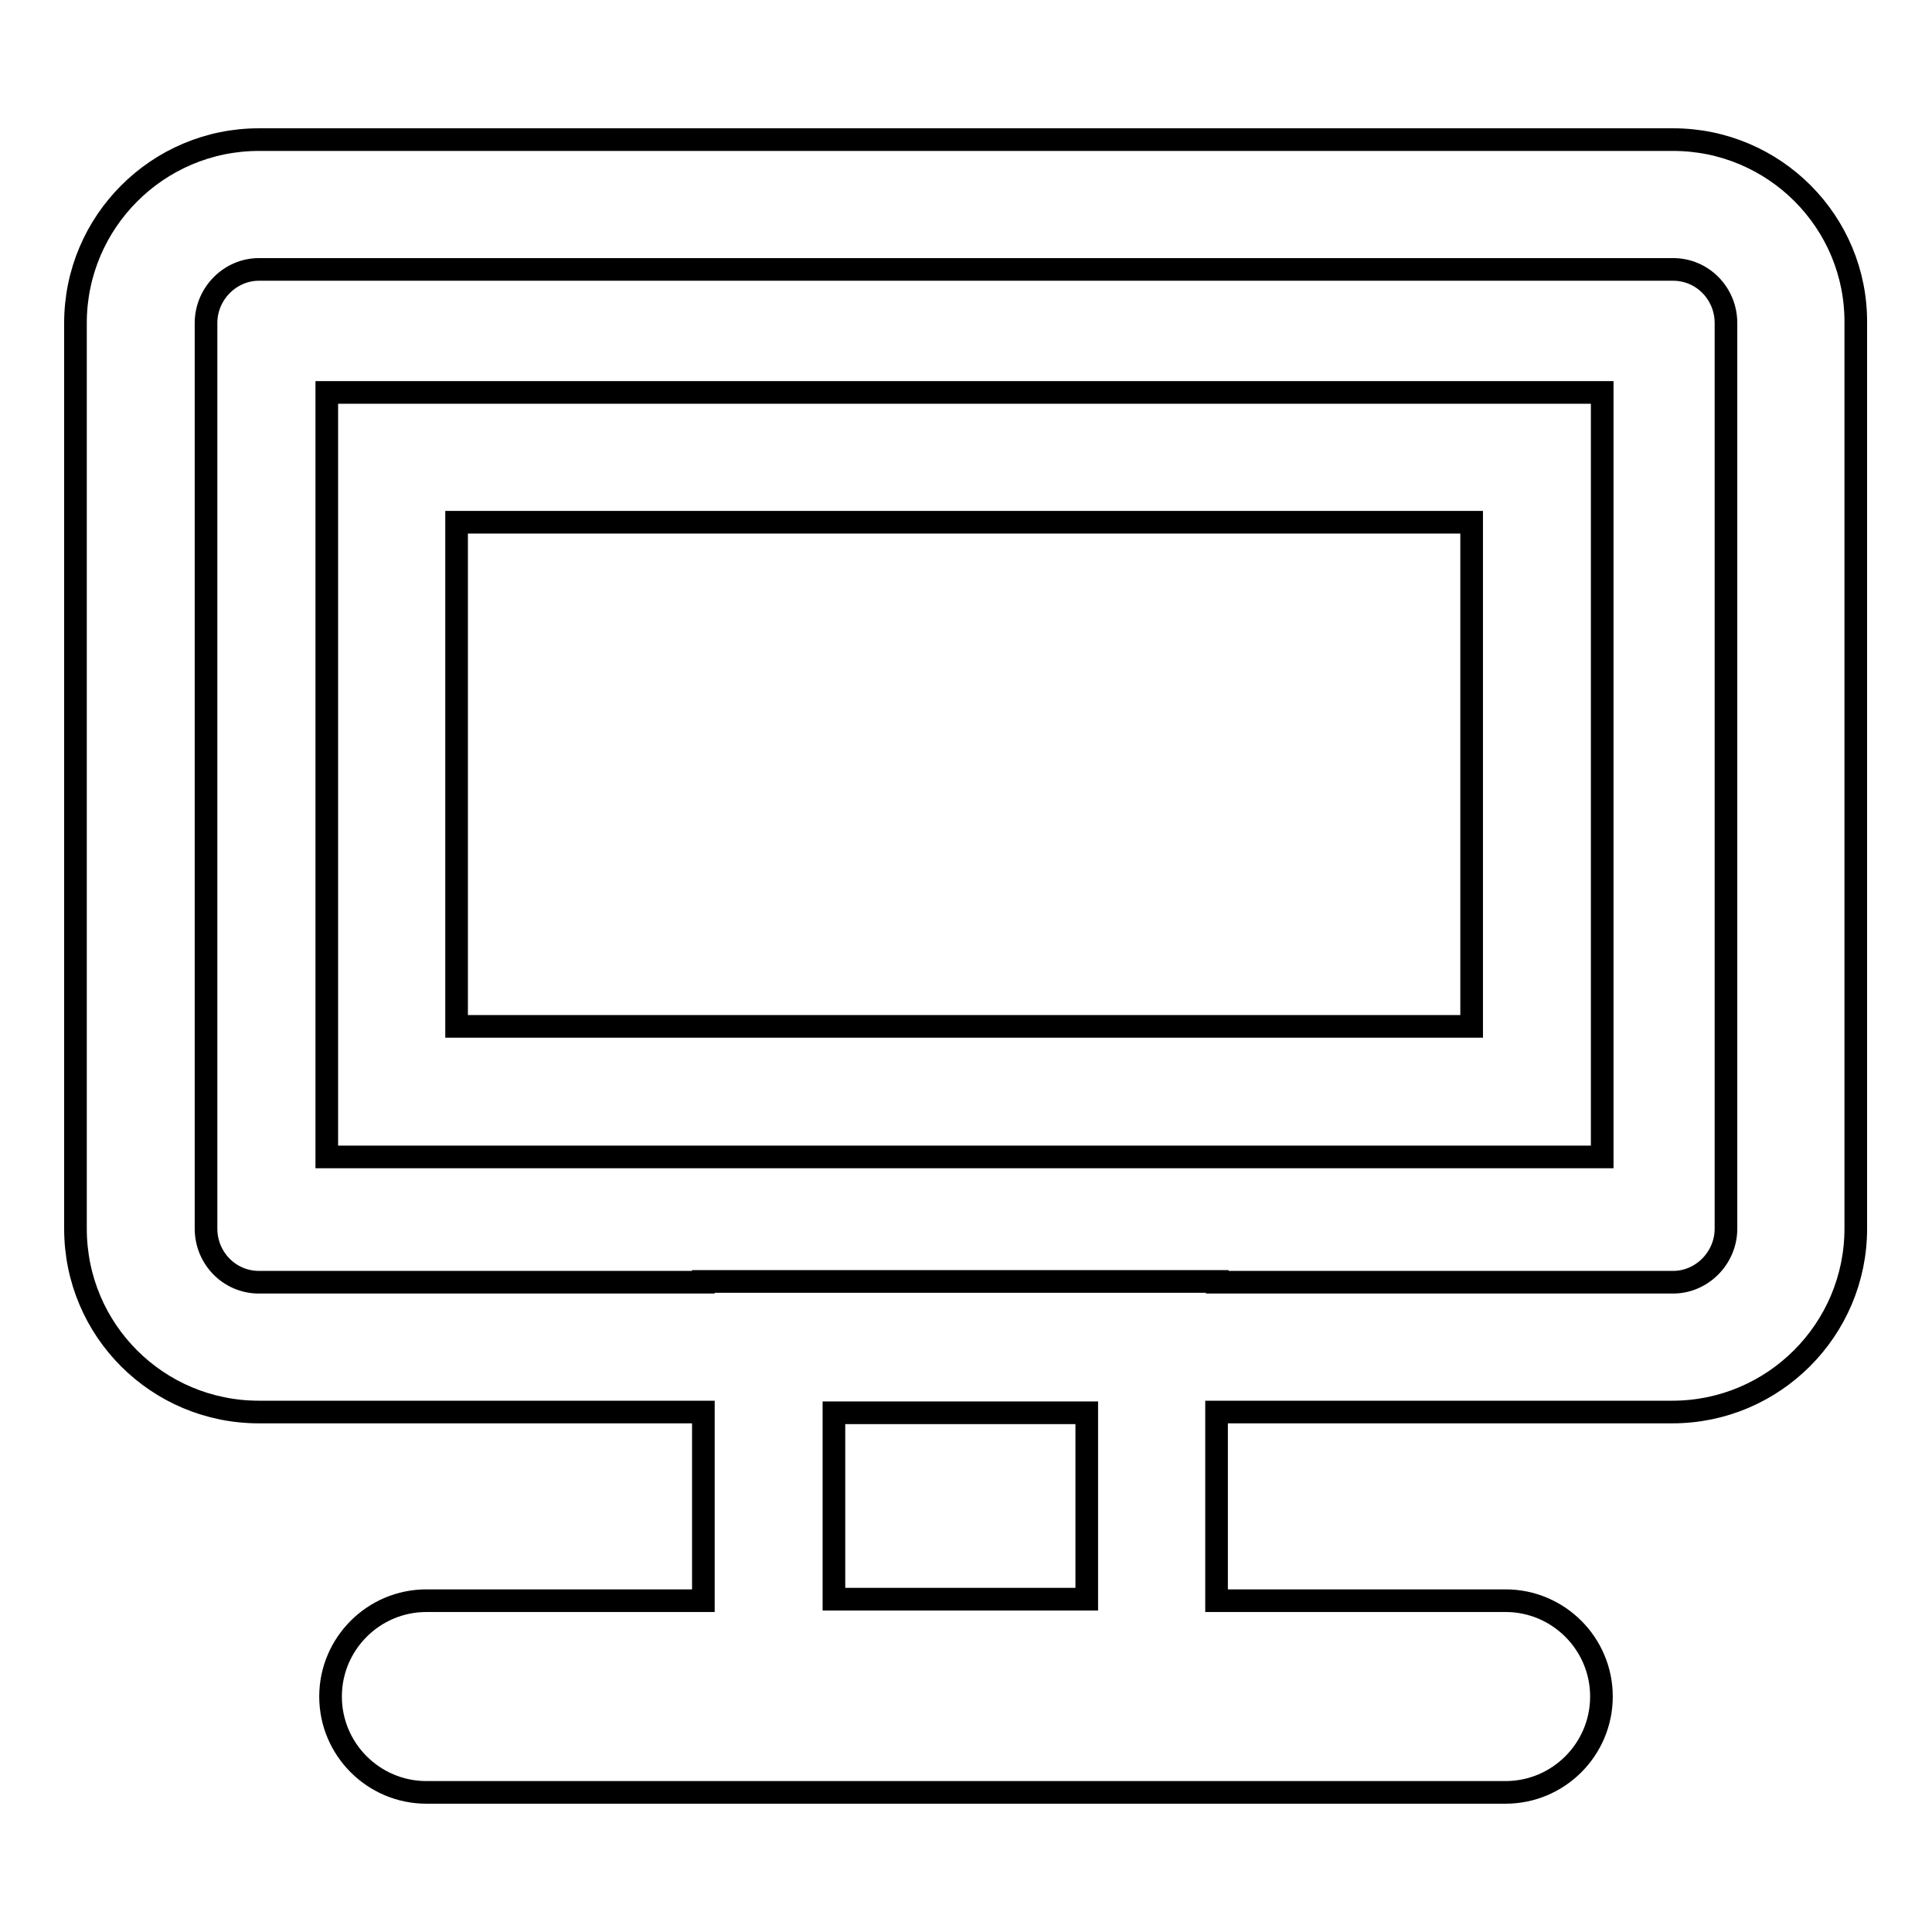 <?xml version="1.0" encoding="utf-8"?>
<!-- Svg Vector Icons : http://www.onlinewebfonts.com/icon -->
<!DOCTYPE svg PUBLIC "-//W3C//DTD SVG 1.1//EN" "http://www.w3.org/Graphics/SVG/1.1/DTD/svg11.dtd">
<svg version="1.1" xmlns="http://www.w3.org/2000/svg" xmlns:xlink="http://www.w3.org/1999/xlink" x="0px" y="0px" viewBox="0 0 256 256" enable-background="new 0 0 256 256" xml:space="preserve">
<g><g><path stroke-width="3" fill-opacity="0" stroke="#000000"  d="M221.7,18.5H34.3C20.9,18.5,10,29.4,10,42.8v120c0,13.5,10.9,24.3,24.3,24.3h58.9v25H56.5c-7,0-12.7,5.7-12.7,12.7c0,7,5.7,12.7,12.7,12.7h143c7,0,12.7-5.7,12.7-12.7c0-7-5.7-12.7-12.7-12.7h-38.3v-25h60.4c13.4,0,24.3-10.9,24.3-24.3v-120C246,29.4,235.1,18.5,221.7,18.5z M144,211.9h-33.5v-24.7H144V211.9z M228.7,162.8c0,3.9-3.2,7.1-7,7.1h-60.4v-0.1H93.2v0.1H34.3c-3.9,0-7-3.2-7-7.1v-120c0-3.9,3.2-7.1,7-7.1h187.4c3.9,0,7,3.2,7,7.1V162.8z"/><path stroke-width="3" fill-opacity="0" stroke="#000000"  d="M43.3,153.3h169V52h-169V153.3z M60.5,69.2H195V136H60.5V69.2z"/></g></g>
</svg>